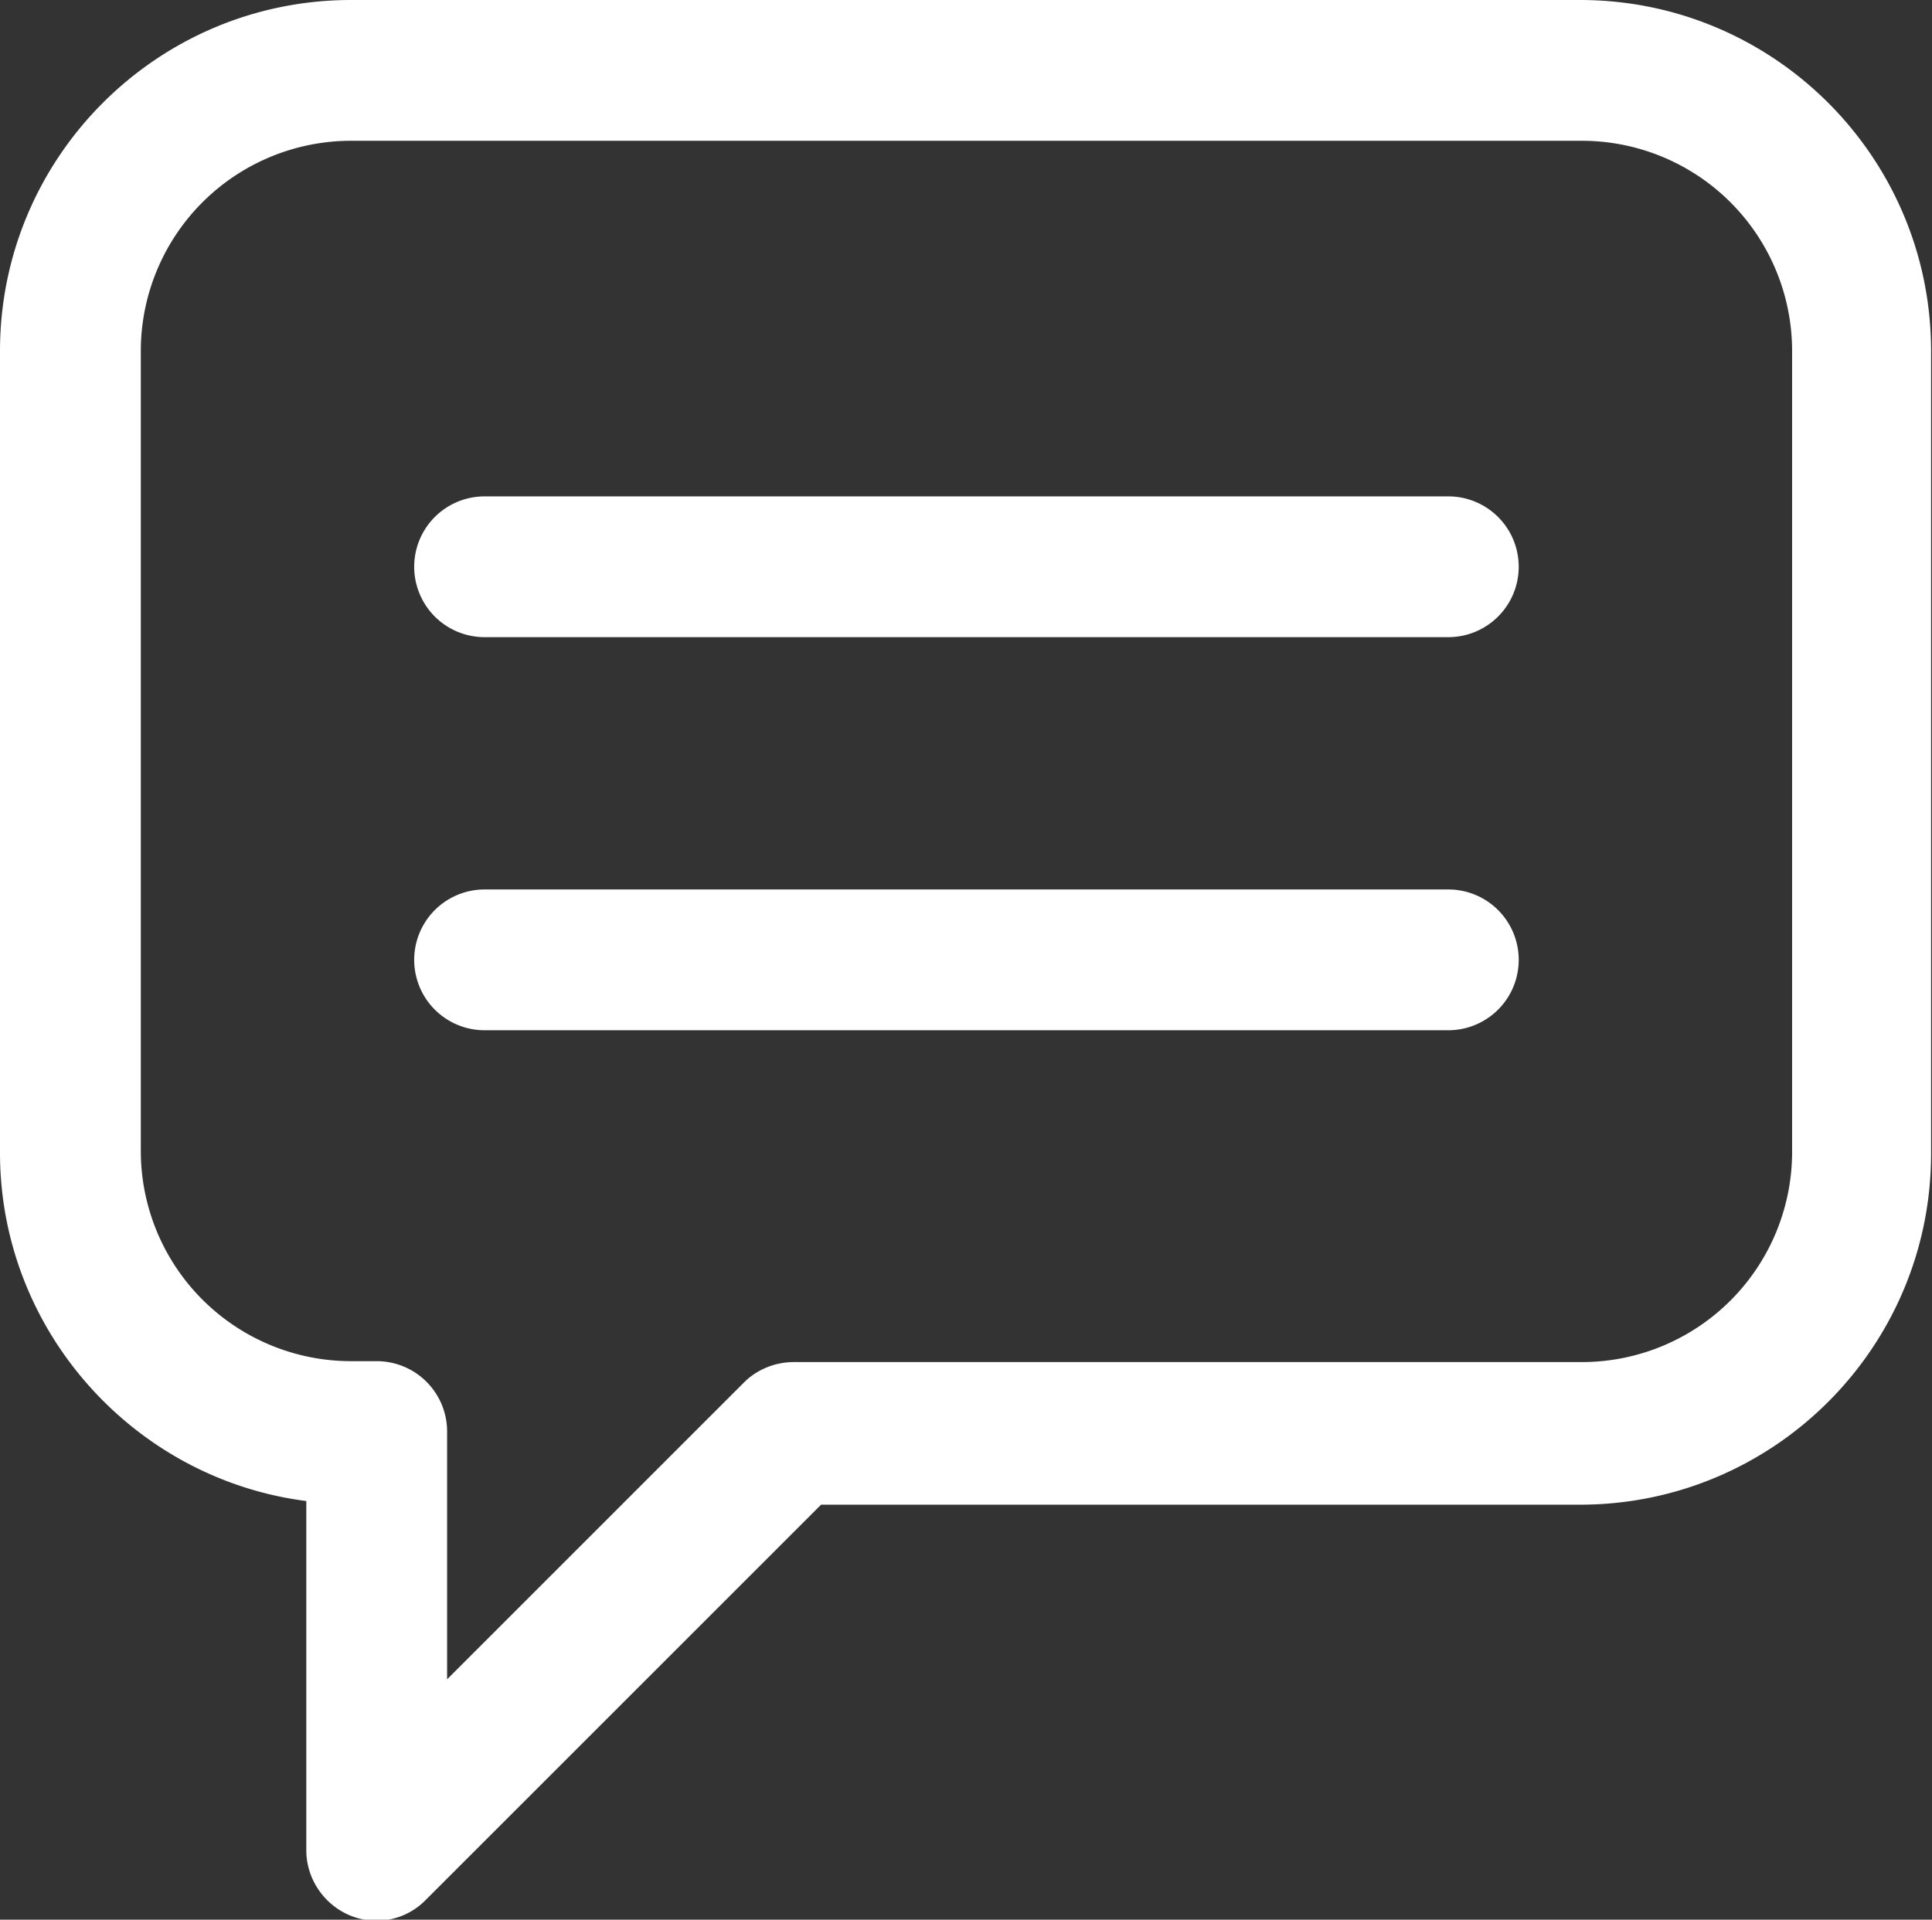 <svg id="Layer_2" data-name="Layer 2" xmlns="http://www.w3.org/2000/svg" viewBox="0 0 21.13 21"><rect x="0" y="0" width="21.13" height="21" fill="#333333" stroke="none"/><defs><style>.cls-1{fill:#fff;stroke-width:0}</style></defs><g id="Layer_1-2" data-name="Layer 1"><path class="cls-1" d="M17.3 0H3.84C1.72 0 0 1.72 0 3.84v8.77c0 1.95 1.47 3.57 3.35 3.81v3.82c0 .31.19.59.47.71a.753.753 0 0 0 .83-.16l4.33-4.33h8.3c2.12 0 3.84-1.72 3.84-3.84V3.84C21.12 1.72 19.4 0 17.28 0zm2.3 12.6a2.3 2.3 0 0 1-2.3 2.3H8.68c-.2 0-.4.08-.54.22l-3.25 3.25v-2.71a.77.77 0 0 0-.77-.77h-.28a2.3 2.3 0 0 1-2.3-2.3V3.84a2.3 2.3 0 0 1 2.3-2.3H17.3a2.3 2.3 0 0 1 2.3 2.3v8.77z"/><path class="cls-1" d="M15.84 5.43H5.3a.77.77 0 0 0 0 1.54h10.54a.77.77 0 0 0 0-1.54zM15.84 9.73H5.3a.77.77 0 0 0 0 1.54h10.54a.77.77 0 0 0 0-1.54z"/></g></svg>